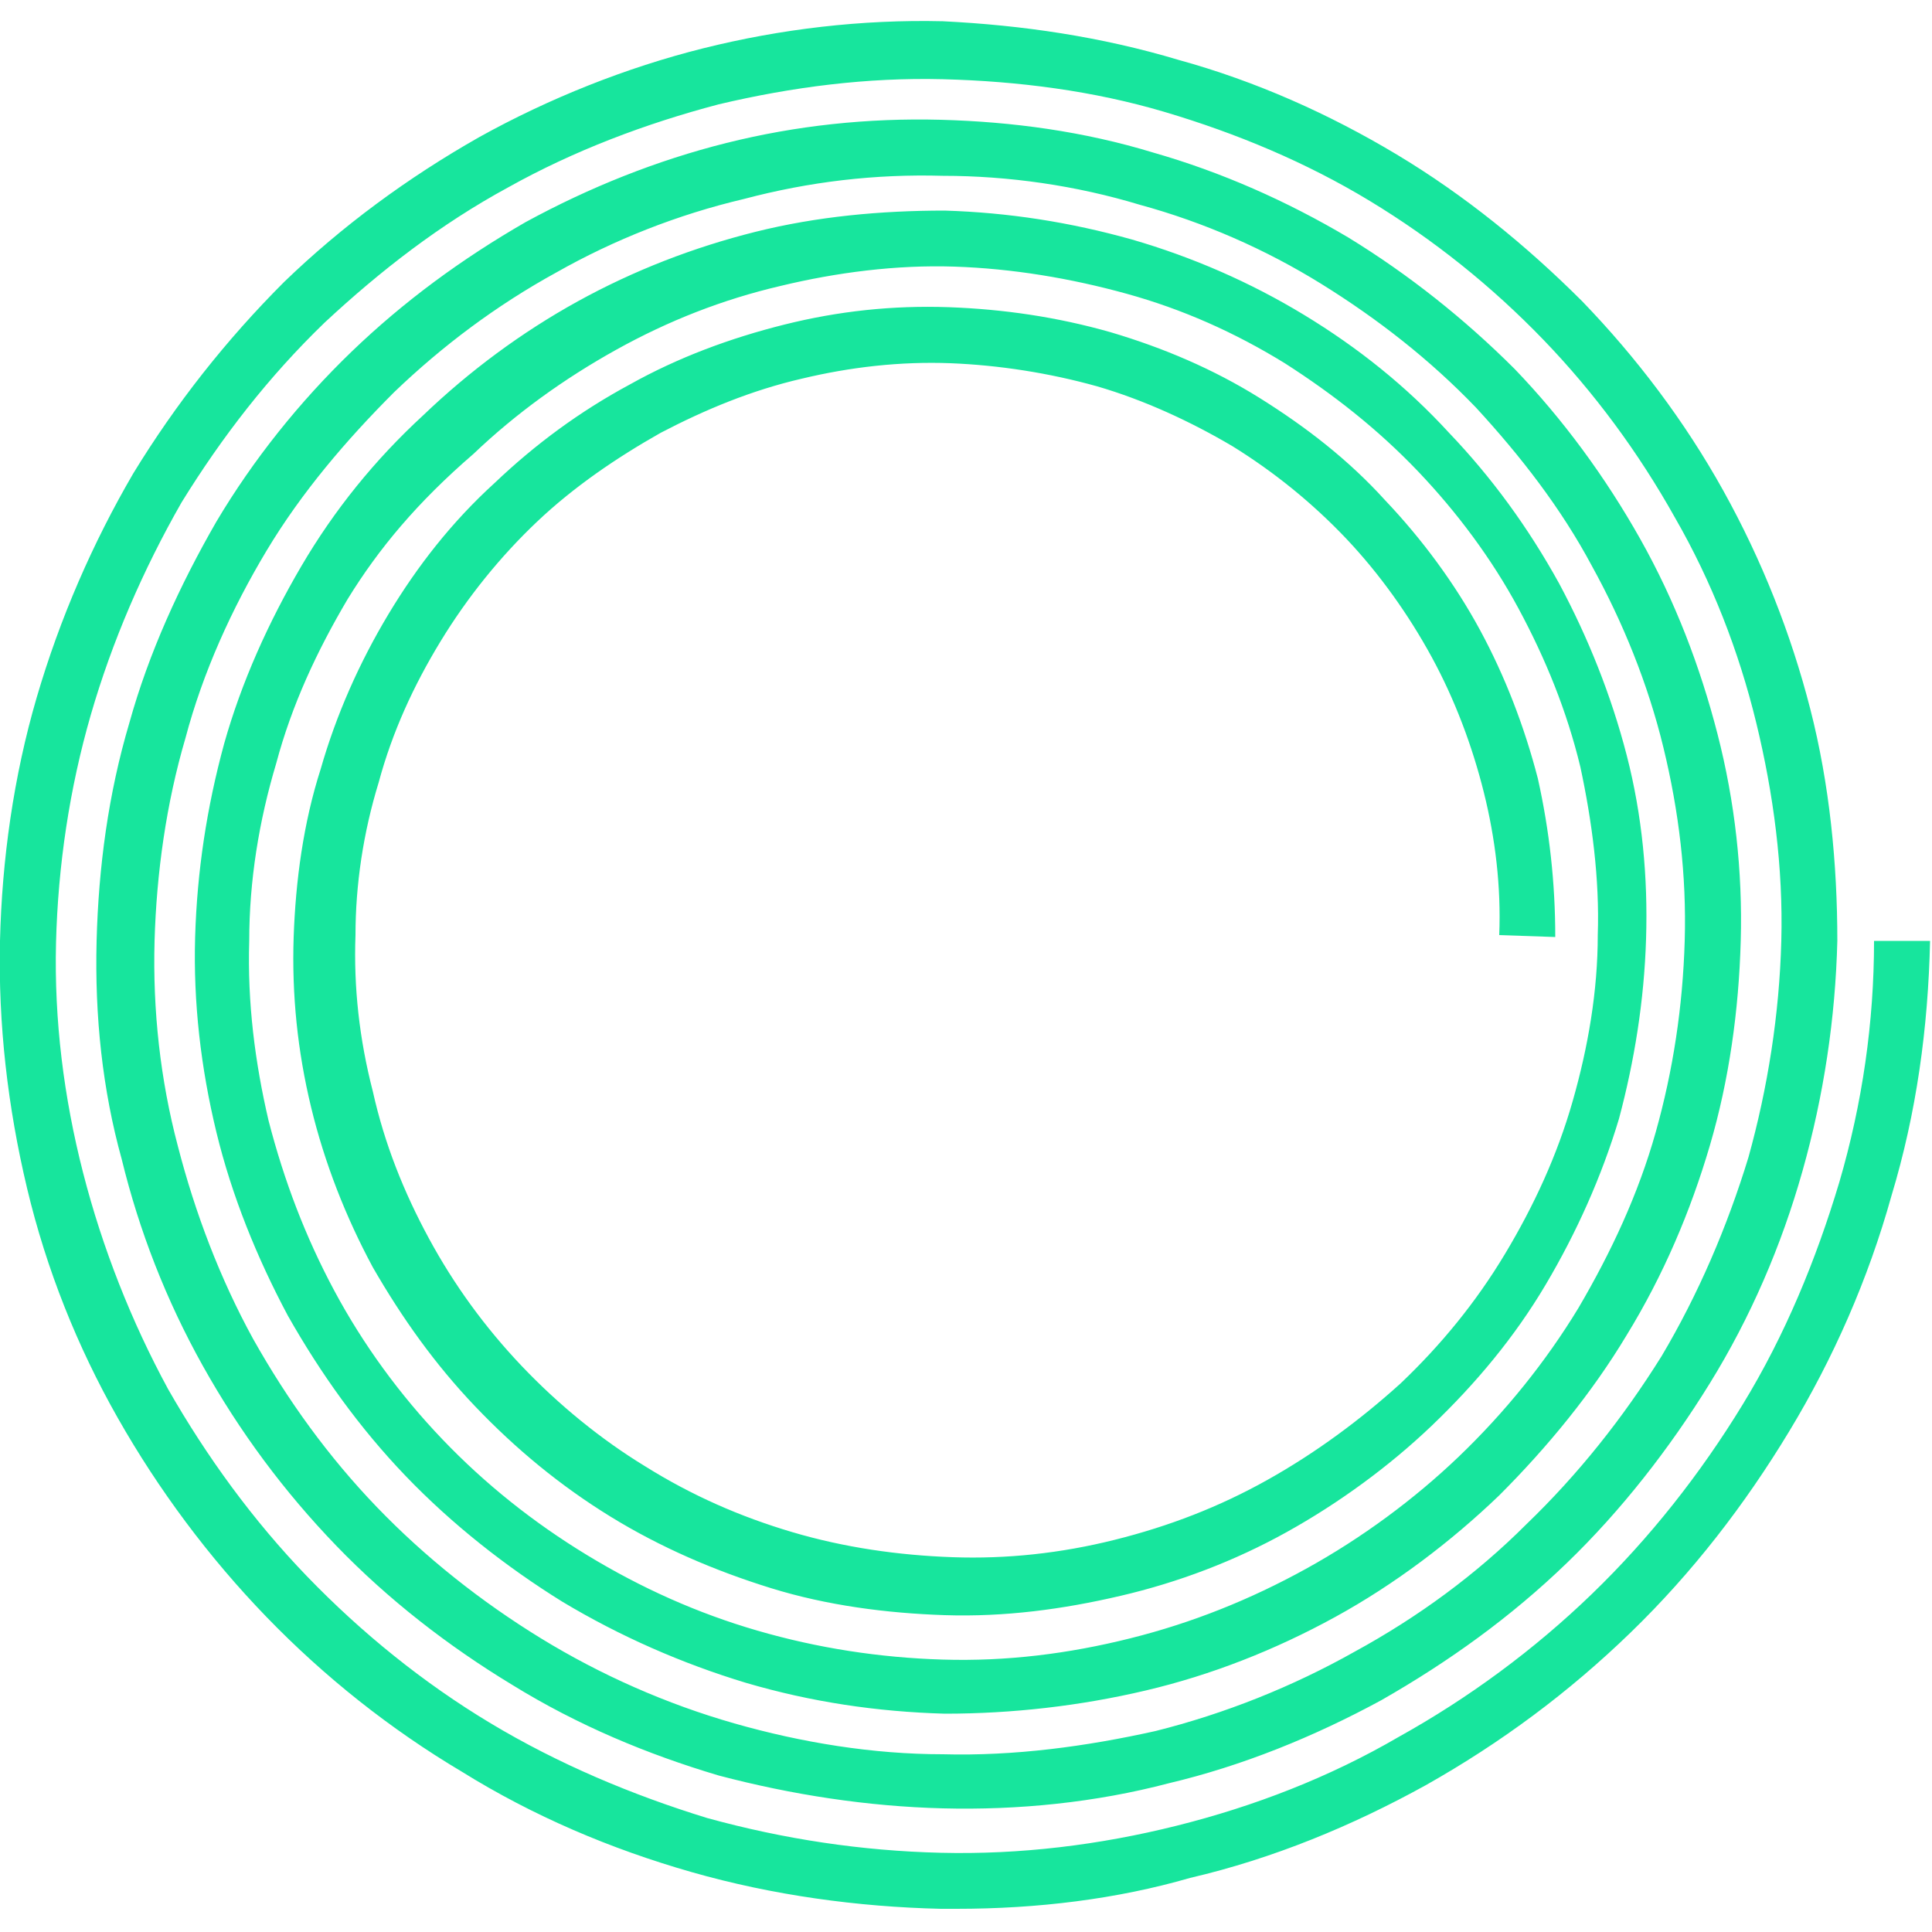 <?xml version="1.0" encoding="UTF-8"?> <!-- Generator: Adobe Illustrator 23.0.3, SVG Export Plug-In . SVG Version: 6.00 Build 0) --> <svg xmlns="http://www.w3.org/2000/svg" xmlns:xlink="http://www.w3.org/1999/xlink" id="Слой_1" x="0px" y="0px" viewBox="0 0 100 100" style="enable-background:new 0 0 100 100;" xml:space="preserve"> <style type="text/css"> .st0{fill:#17E59D;} </style> <g id="XMLID_18416_"> <path class="st0" d="M49.5,98.8c-0.3,0-0.5,0-0.8,0c-4.3-0.1-8.7-0.7-12.9-1.9c-4.2-1.2-8.2-2.9-11.9-5.2c-3.7-2.2-7.1-4.9-10.1-8 c-3-3.1-5.6-6.6-7.7-10.3c-2.1-3.7-3.7-7.7-4.7-11.9C0.4,57.3-0.1,53,0,48.7c0.1-4.2,0.7-8.5,1.9-12.6c1.2-4.1,2.9-8,5-11.6 c2.2-3.6,4.8-6.9,7.8-9.9c3-2.9,6.4-5.4,10.1-7.5c3.6-2,7.6-3.6,11.6-4.6c4-1,8.2-1.5,12.4-1.4C52.9,1.3,57,1.9,61,3.1 c4,1.1,7.8,2.8,11.3,4.9c3.5,2.1,6.7,4.7,9.6,7.6c2.8,2.9,5.3,6.2,7.3,9.8c2,3.6,3.5,7.4,4.5,11.3c1,3.9,1.4,8,1.4,12 c-0.1,4-0.7,8-1.8,11.9c-1.1,3.9-2.7,7.6-4.8,11c-2.1,3.4-4.6,6.6-7.4,9.3c-2.9,2.8-6.1,5.1-9.6,7.1c-3.5,1.9-7.2,3.4-11,4.3 c-3.8,1-7.8,1.4-11.7,1.3c-3.9-0.1-7.8-0.7-11.6-1.7c-3.7-1.1-7.3-2.6-10.7-4.7c-3.3-2-6.4-4.4-9.1-7.2c-2.7-2.8-5-5.9-6.9-9.3 c-1.9-3.4-3.3-7-4.2-10.7C5.3,56.4,4.9,52.6,5,48.7c0.1-3.8,0.6-7.6,1.7-11.3c1-3.6,2.6-7.1,4.5-10.4c1.9-3.2,4.3-6.2,7-8.8 c2.7-2.6,5.7-4.8,9-6.7c3.3-1.8,6.8-3.2,10.4-4.1c3.6-0.9,7.3-1.3,11.1-1.2c3.7,0.1,7.4,0.6,11,1.7c3.5,1,6.9,2.5,10.1,4.4 c3.1,1.9,6,4.2,8.6,6.8c2.5,2.6,4.7,5.6,6.5,8.8c1.8,3.2,3.1,6.6,4,10.1c0.9,3.5,1.3,7.1,1.2,10.7c-0.1,3.6-0.6,7.2-1.6,10.6 c-1,3.4-2.4,6.7-4.3,9.8c-1.8,3-4.1,5.8-6.6,8.3c-2.5,2.4-5.4,4.6-8.5,6.3c-3.1,1.7-6.4,3-9.8,3.8c-3.4,0.8-6.9,1.2-10.4,1.2 c-3.5-0.1-6.9-0.6-10.3-1.6c-3.3-1-6.5-2.4-9.5-4.2c-2.9-1.8-5.7-4-8.1-6.5c-2.4-2.5-4.4-5.3-6.1-8.3c-1.6-3-2.9-6.2-3.7-9.5 c-0.8-3.3-1.2-6.7-1.1-10.1c0.1-3.4,0.6-6.7,1.5-10c0.9-3.2,2.3-6.3,4-9.2c1.7-2.9,3.8-5.5,6.3-7.8c2.4-2.3,5.1-4.3,8-5.9 c2.9-1.6,6-2.8,9.2-3.6c3.2-0.8,6.5-1.1,9.8-1.1c3.3,0.1,6.5,0.6,9.7,1.5c3.1,0.9,6.1,2.2,8.9,3.9c2.8,1.7,5.3,3.7,7.5,6.1 c2.2,2.3,4.1,4.9,5.7,7.8c1.5,2.8,2.7,5.8,3.5,8.9c0.8,3.1,1.1,6.3,1,9.5c-0.1,3.2-0.6,6.3-1.4,9.3c-0.9,3-2.2,5.9-3.8,8.6 c-1.6,2.7-3.6,5.1-5.9,7.3c-2.2,2.1-4.8,4-7.5,5.5c-2.7,1.5-5.6,2.6-8.6,3.3c-3,0.7-6,1.1-9.1,1c-3-0.1-6.1-0.5-9-1.4 c-2.9-0.9-5.7-2.1-8.3-3.7c-2.6-1.6-4.9-3.5-7-5.7c-2.1-2.2-3.8-4.6-5.3-7.2c-1.4-2.6-2.5-5.4-3.2-8.3c-0.7-2.9-1-5.8-0.9-8.8 c0.1-2.9,0.5-5.9,1.4-8.7c0.8-2.8,2-5.5,3.5-8c1.5-2.5,3.3-4.8,5.5-6.8c2.1-2,4.4-3.7,7-5.1c2.5-1.4,5.2-2.4,8-3.1 c2.8-0.7,5.6-1,8.5-0.9c2.8,0.1,5.6,0.5,8.4,1.3c2.7,0.8,5.3,1.9,7.7,3.4c2.4,1.5,4.6,3.2,6.5,5.3c1.9,2,3.6,4.3,4.9,6.7 c1.3,2.4,2.3,5,3,7.7c0.6,2.7,0.9,5.4,0.9,8.2l-2.9-0.1c0.1-2.5-0.2-5-0.8-7.4c-0.6-2.4-1.5-4.8-2.7-7c-1.2-2.2-2.7-4.3-4.4-6.1 c-1.8-1.9-3.8-3.5-5.9-4.8c-2.2-1.3-4.6-2.4-7-3.1c-2.5-0.7-5.1-1.1-7.6-1.2c-2.6-0.1-5.2,0.2-7.7,0.8c-2.6,0.6-5,1.6-7.3,2.8 c-2.3,1.3-4.5,2.8-6.4,4.6c-1.9,1.8-3.6,3.9-5,6.2c-1.4,2.3-2.5,4.7-3.2,7.3c-0.8,2.6-1.2,5.3-1.2,7.9c-0.1,2.7,0.2,5.4,0.9,8.1 c0.6,2.7,1.6,5.2,2.9,7.6c1.3,2.4,2.9,4.6,4.8,6.6c1.9,2,4.1,3.8,6.4,5.2c2.4,1.5,4.9,2.6,7.6,3.4c2.7,0.8,5.5,1.2,8.3,1.3 c2.8,0.1,5.6-0.2,8.4-0.9c2.8-0.7,5.4-1.7,7.9-3.1c2.5-1.4,4.8-3.1,6.9-5c2.1-2,3.9-4.2,5.4-6.7c1.5-2.5,2.7-5.1,3.5-7.9 c0.8-2.8,1.3-5.7,1.3-8.6c0.1-2.9-0.3-5.9-0.9-8.7c-0.7-2.9-1.8-5.6-3.2-8.2c-1.4-2.6-3.2-5-5.2-7.1c-2.1-2.2-4.4-4-6.9-5.6 c-2.6-1.6-5.3-2.8-8.2-3.6c-2.9-0.8-5.9-1.3-8.9-1.4c-3-0.1-6.1,0.3-9,1c-3,0.7-5.8,1.8-8.5,3.3c-2.7,1.5-5.2,3.3-7.4,5.4 C21.6,26,19.6,28.4,18,31c-1.6,2.7-2.9,5.5-3.7,8.5c-0.9,3-1.4,6.1-1.4,9.2c-0.1,3.2,0.3,6.3,1,9.3c0.8,3.1,1.9,6,3.4,8.8 c1.5,2.8,3.4,5.4,5.6,7.7c2.2,2.3,4.7,4.3,7.5,6c2.8,1.7,5.7,3,8.8,3.9c3.1,0.9,6.3,1.4,9.6,1.5c3.3,0.1,6.5-0.3,9.7-1.1 c3.2-0.8,6.2-2,9.1-3.6c2.9-1.6,5.6-3.6,7.9-5.8c2.4-2.3,4.5-4.9,6.2-7.7c1.7-2.9,3.1-5.9,4-9.1c0.9-3.2,1.4-6.5,1.5-9.9 c0.1-3.4-0.3-6.7-1.1-10c-0.8-3.3-2.1-6.5-3.7-9.4c-1.6-3-3.7-5.7-6-8.2c-2.4-2.5-5.1-4.6-8-6.4c-2.9-1.8-6.1-3.2-9.4-4.1 c-3.3-1-6.8-1.5-10.2-1.5c-3.5-0.1-6.9,0.3-10.3,1.2c-3.4,0.8-6.7,2.1-9.7,3.8c-3.1,1.7-5.9,3.8-8.4,6.2c-2.5,2.5-4.8,5.2-6.6,8.2 c-1.8,3-3.3,6.3-4.2,9.7c-1,3.4-1.5,7-1.6,10.5c-0.1,3.6,0.3,7.2,1.2,10.6c0.9,3.5,2.2,6.9,3.9,10c1.8,3.2,3.9,6.1,6.4,8.7 c2.5,2.6,5.4,4.9,8.5,6.8c3.1,1.9,6.5,3.4,10,4.4c3.5,1,7.2,1.6,10.8,1.6c3.7,0.1,7.4-0.4,11-1.2c3.6-0.9,7.1-2.3,10.3-4.1 c3.3-1.8,6.3-4,8.9-6.6c2.7-2.6,5-5.5,7-8.7c1.9-3.2,3.4-6.7,4.5-10.3c1-3.6,1.6-7.4,1.7-11.2c0.1-3.8-0.4-7.6-1.3-11.3 c-0.9-3.7-2.3-7.3-4.2-10.6c-1.9-3.4-4.2-6.5-6.8-9.2c-2.7-2.8-5.7-5.2-9-7.2c-3.3-2-6.9-3.5-10.6-4.6c-3.7-1.1-7.6-1.6-11.5-1.7 c-3.9-0.1-7.8,0.4-11.6,1.3c-3.8,1-7.5,2.4-10.9,4.3c-3.5,1.9-6.6,4.3-9.5,7c-2.9,2.8-5.3,5.9-7.4,9.3C7.4,29.5,5.8,33.2,4.7,37 C3.6,40.8,3,44.8,2.9,48.8c-0.1,4,0.4,8,1.4,11.9c1,3.9,2.5,7.7,4.4,11.2c2,3.5,4.4,6.8,7.2,9.7c2.8,2.9,6,5.5,9.5,7.6 c3.5,2.1,7.3,3.7,11.2,4.9c4,1.1,8,1.7,12.1,1.8c4.1,0.1,8.2-0.4,12.2-1.4c4-1,7.9-2.5,11.5-4.6c3.6-2,7-4.5,10-7.4 c3-2.9,5.6-6.2,7.8-9.8c2.2-3.6,3.8-7.5,5-11.5c1.2-4.1,1.8-8.3,1.8-12.5l2.9,0c-0.1,4.5-0.7,8.9-2,13.2c-1.2,4.3-3,8.4-5.3,12.2 c-2.3,3.8-5,7.3-8.2,10.4c-3.2,3.1-6.7,5.7-10.6,7.9c-3.8,2.1-7.9,3.8-12.2,4.8C57.8,98.3,53.7,98.8,49.5,98.8z"></path> </g> </svg> 